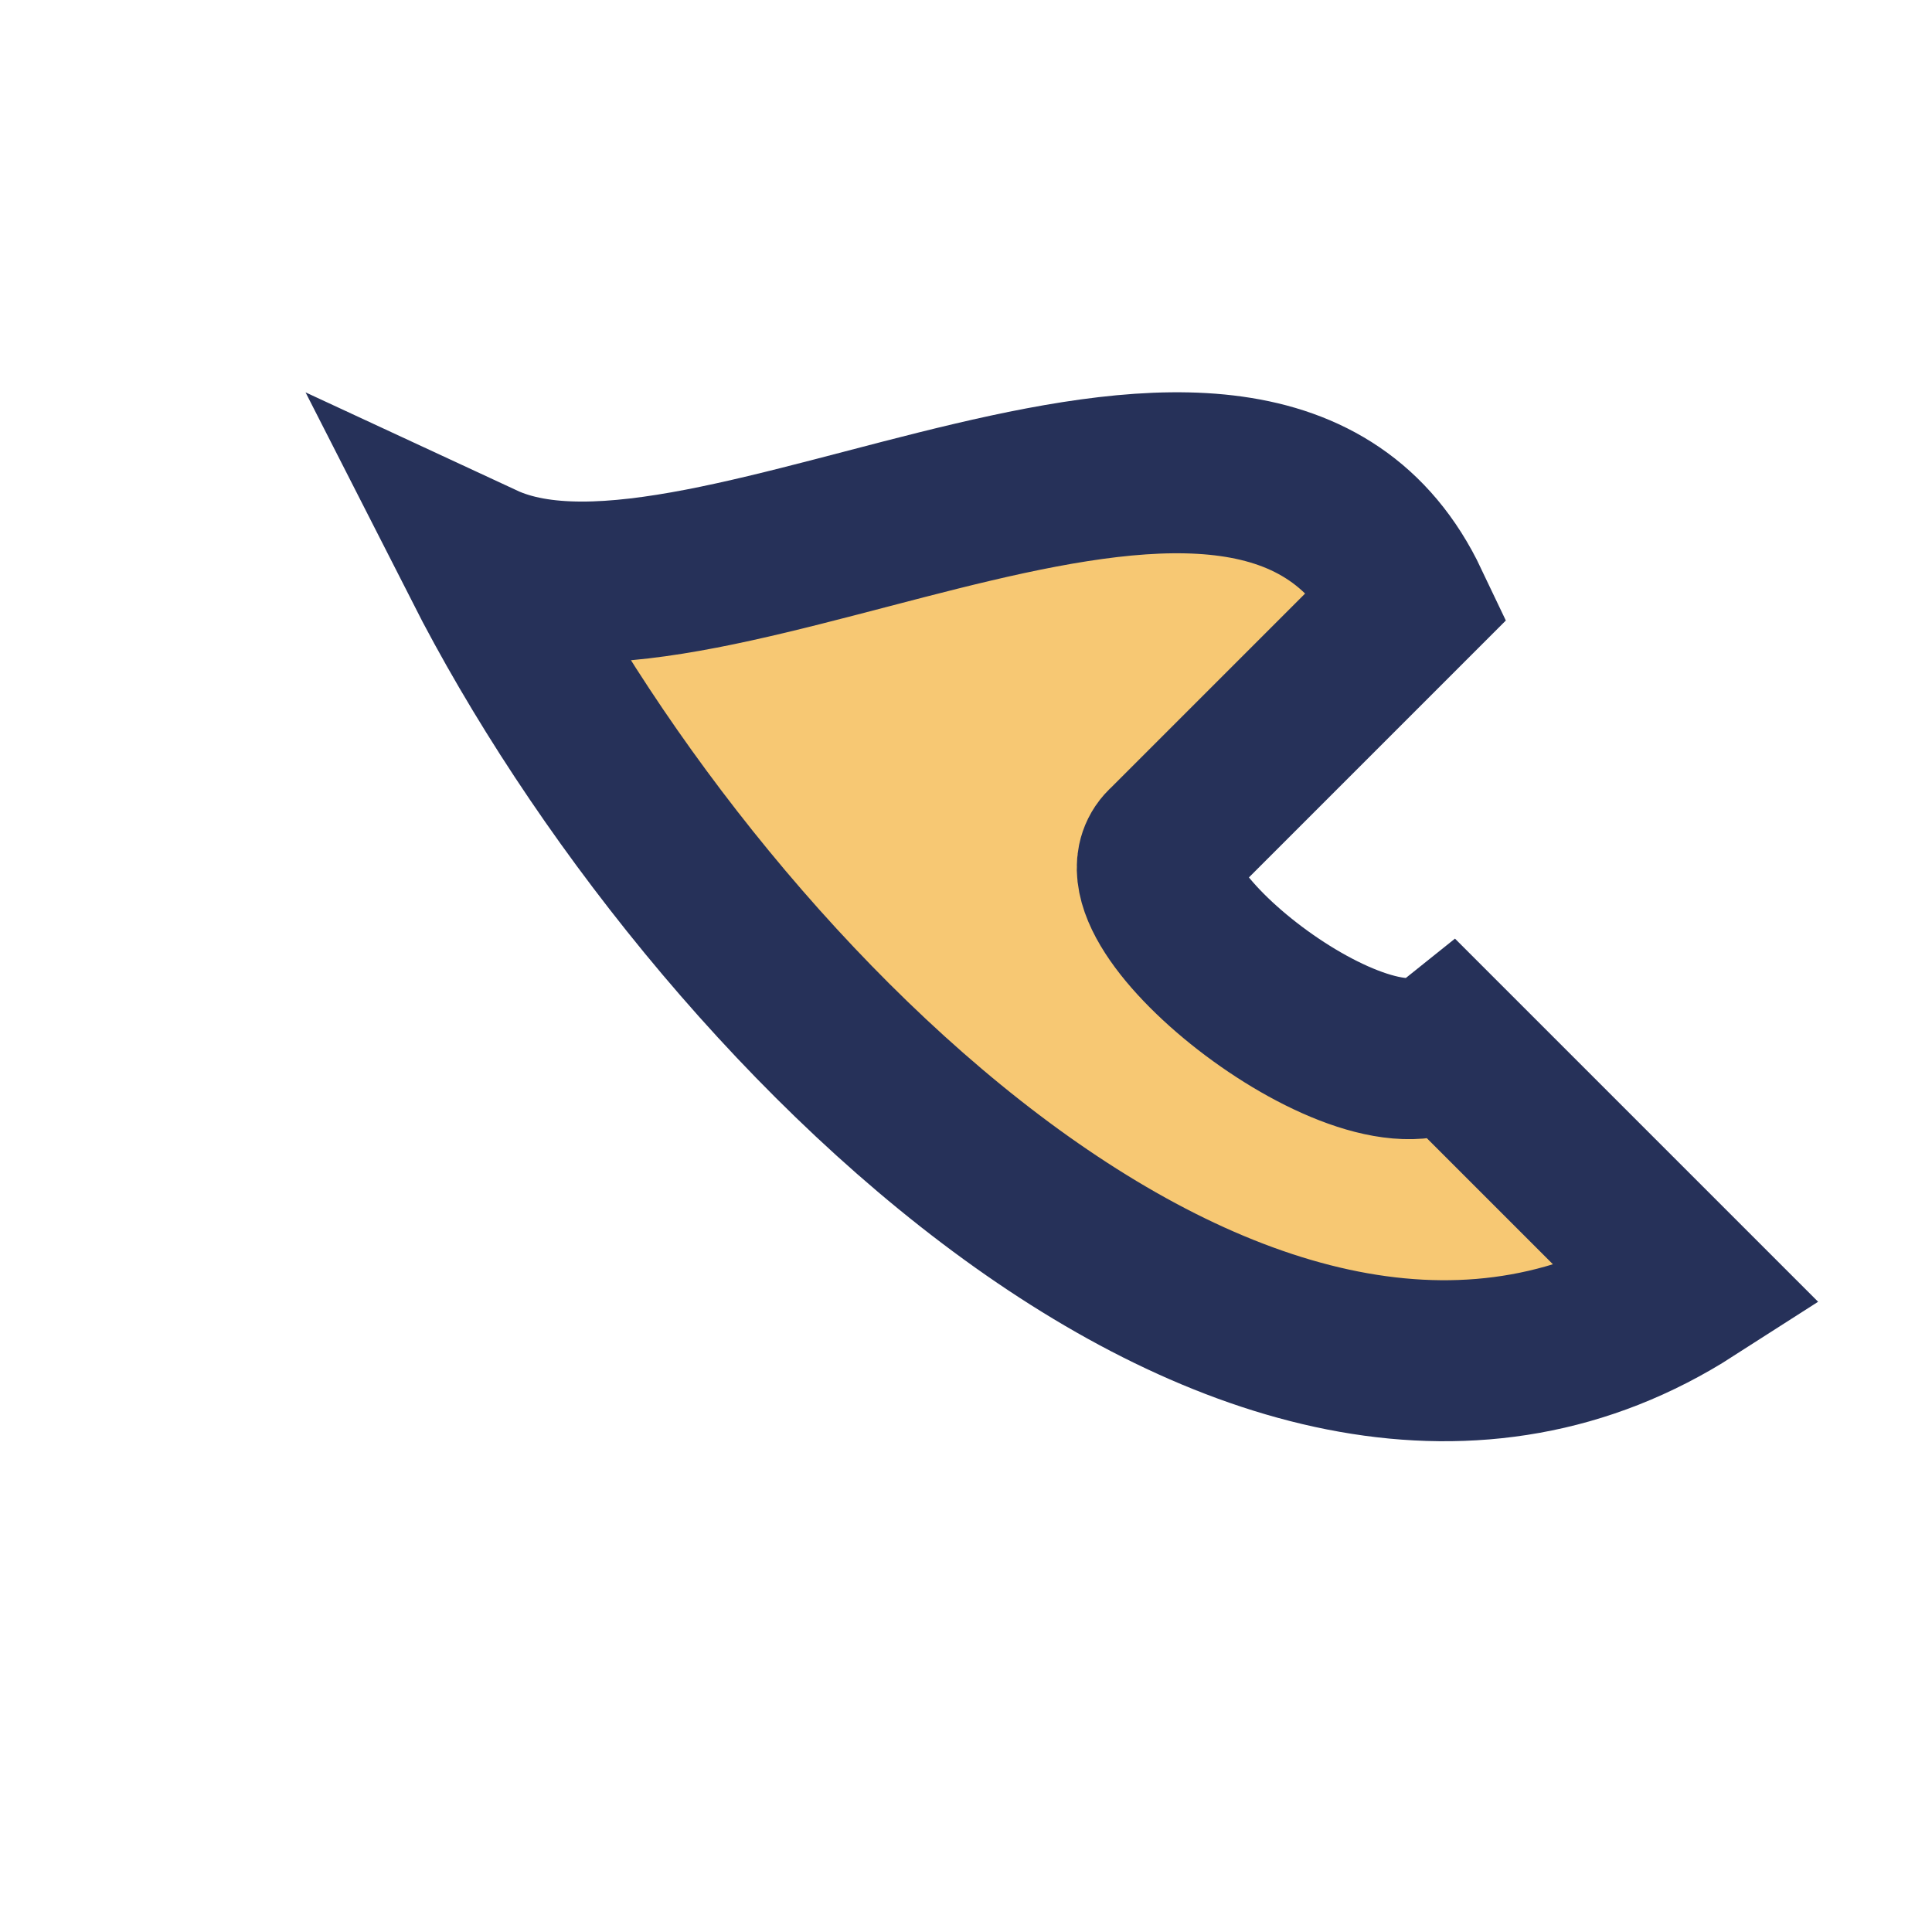 <?xml version="1.0" encoding="UTF-8"?>
<svg xmlns="http://www.w3.org/2000/svg" width="24" height="24" viewBox="0 0 24 24"><rect width="24" height="24" fill="none"/><path d="M6 7c2.8 5.5 9.7 12.4 15 9l-3-3c-1 .8-4.3-1.8-3.5-2.5l3-3C15.6 3.5 8.8 8.3 6 7z" stroke="#263159" stroke-width="2" fill="#F7C873"/></svg>